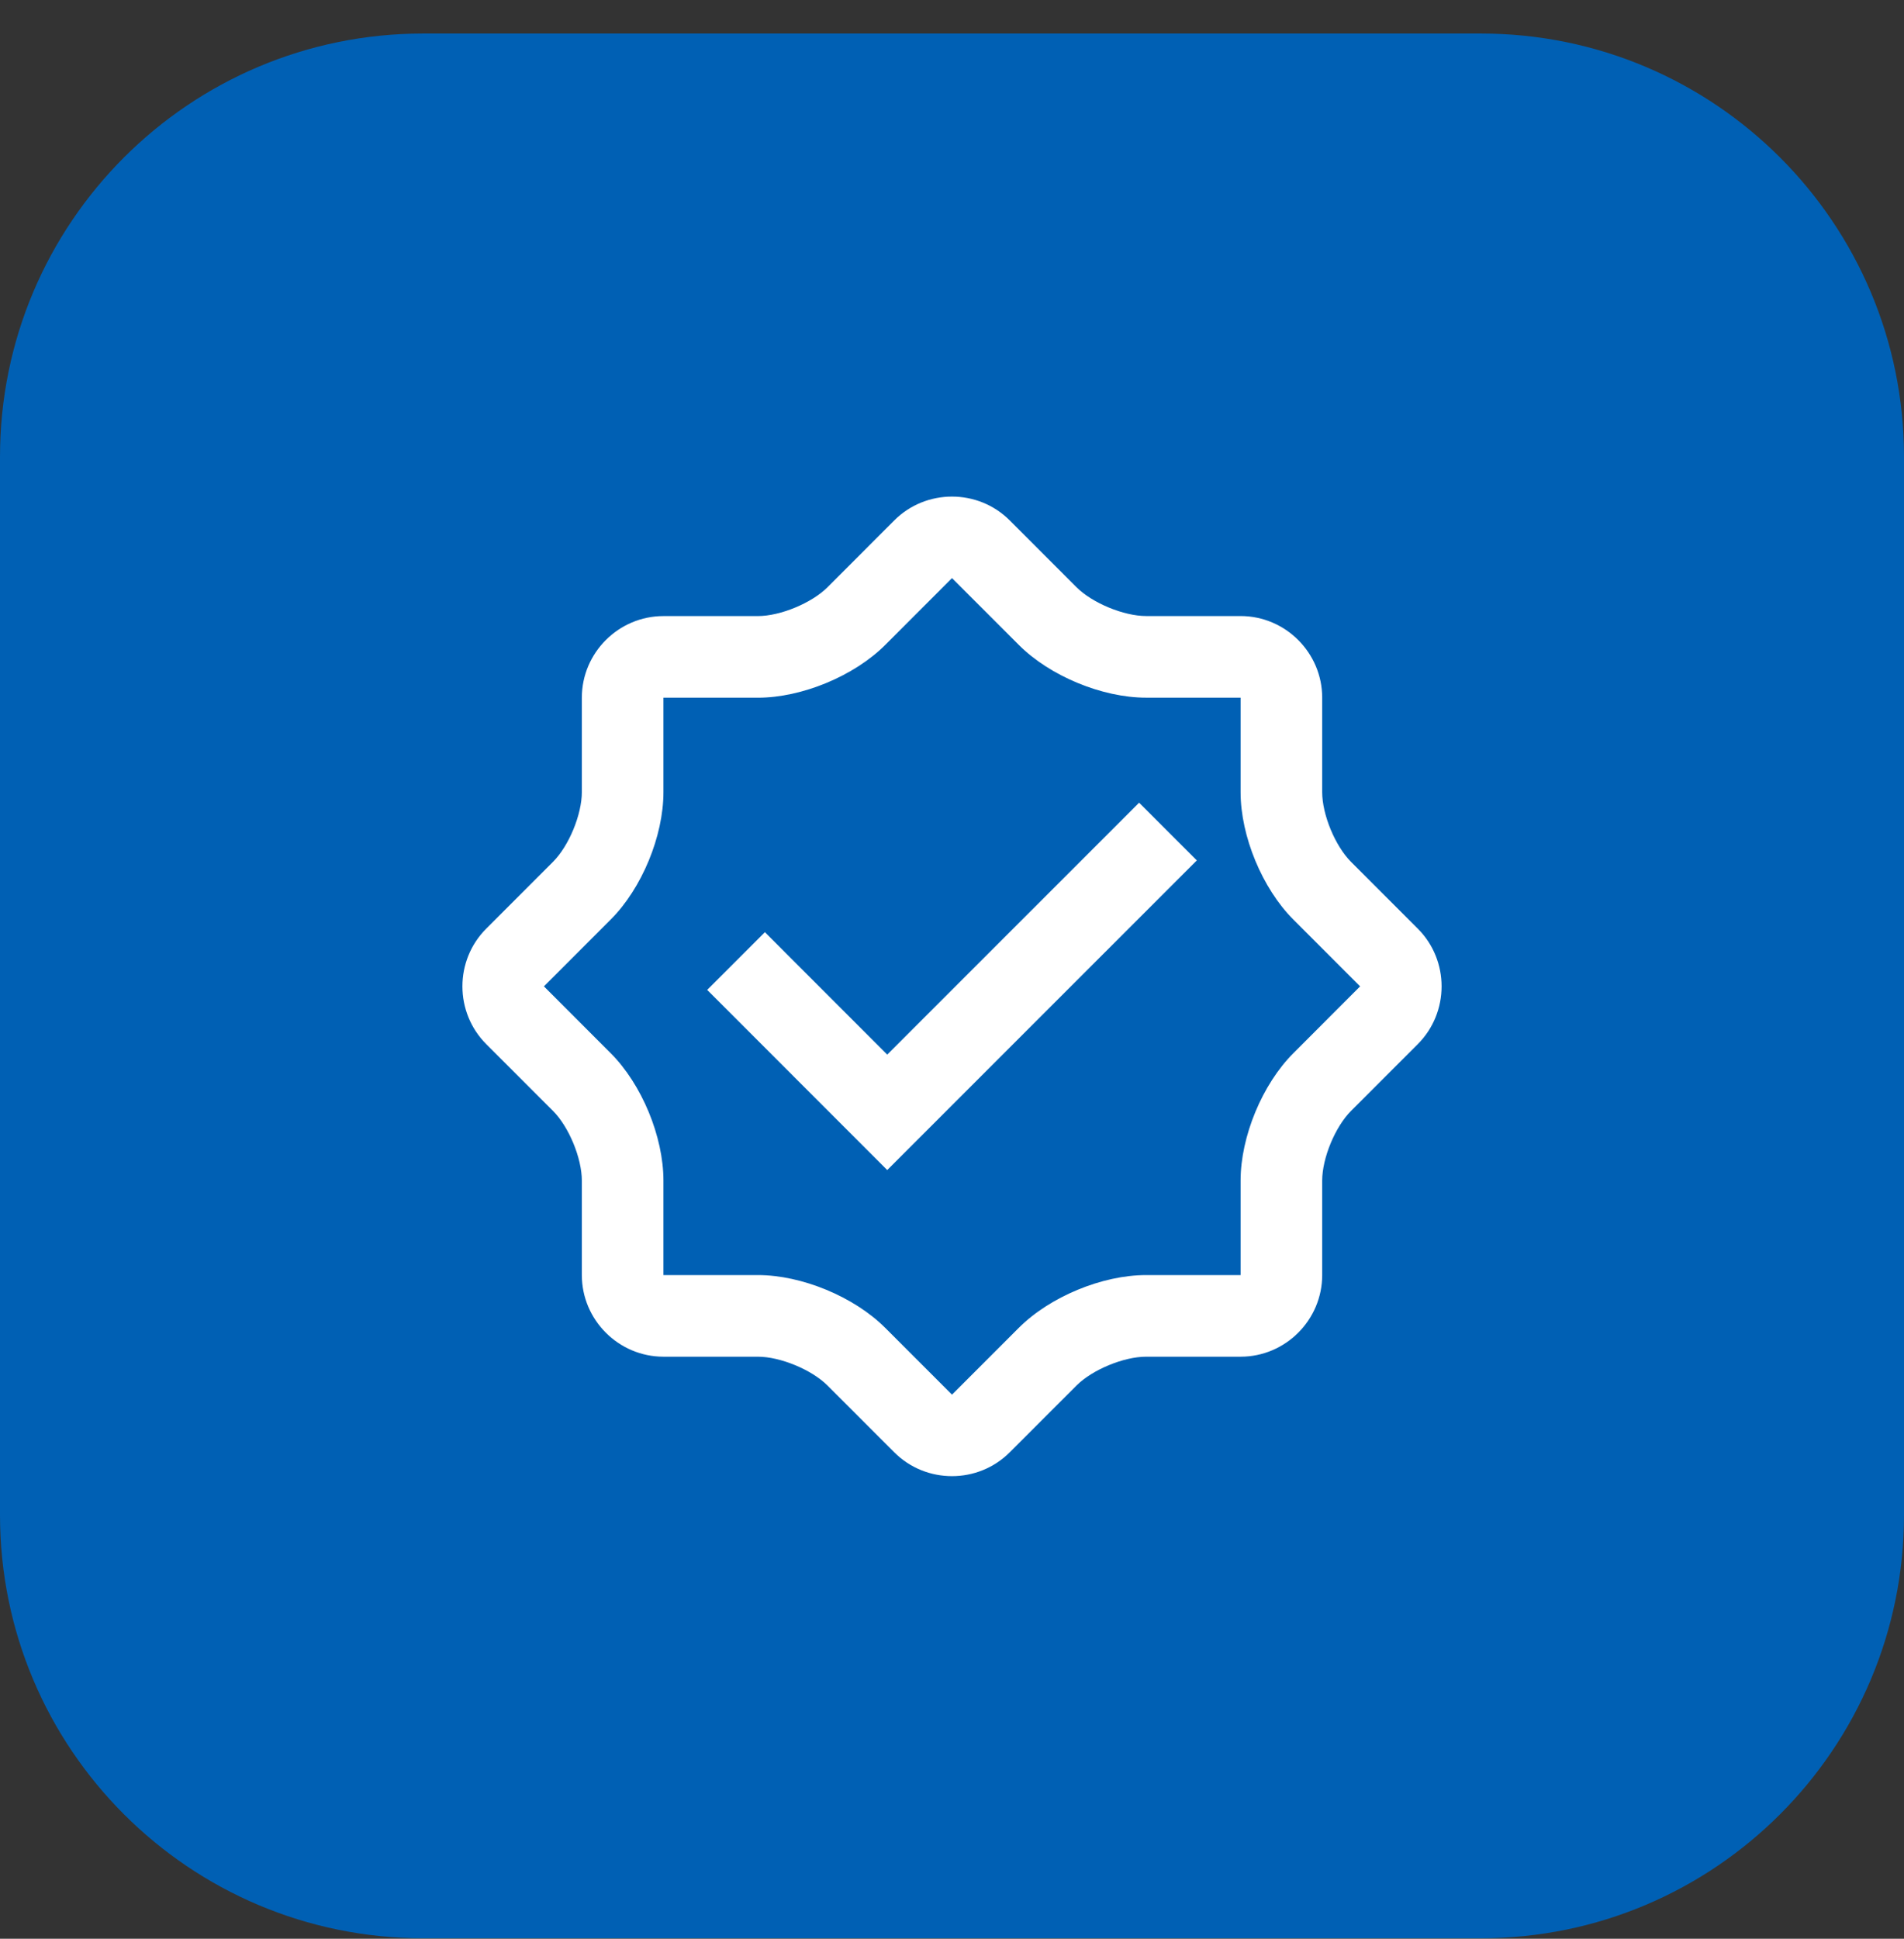 <svg width="56" height="57" viewBox="0 0 56 57" fill="none" xmlns="http://www.w3.org/2000/svg">
<rect x="0" y="0" width="56" height="57" fill="#333333" stroke="none"/>
<g clip-path="url(#clip0_793_46493)">
<path d="M43.556 0.986H12.444C5.572 0.986 0 6.557 0 13.43V44.541C0 51.414 5.572 56.986 12.444 56.986H43.556C50.428 56.986 56 51.414 56 44.541V13.43C56 6.557 50.428 0.986 43.556 0.986Z" fill="#0060B4"/>
<path d="M41.7 27.303L39.736 25.339C39.27 24.873 38.888 23.951 38.888 23.291V20.512C38.888 19.193 37.809 18.113 36.488 18.112H33.709C33.05 18.112 32.127 17.73 31.661 17.264L29.697 15.299C28.764 14.367 27.236 14.367 26.303 15.299L24.339 17.265C23.873 17.731 22.95 18.113 22.291 18.113H19.514C18.194 18.113 17.113 19.192 17.113 20.513V23.289C17.113 23.949 16.732 24.872 16.265 25.338L14.301 27.303C13.367 28.236 13.367 29.763 14.301 30.698L16.265 32.662C16.732 33.128 17.113 34.051 17.113 34.71V37.488C17.113 38.807 18.194 39.888 19.514 39.888H22.291C22.951 39.888 23.873 40.27 24.339 40.736L26.303 42.7C27.236 43.633 28.764 43.633 29.697 42.7L31.661 40.736C32.128 40.269 33.05 39.888 33.709 39.888H36.488C37.809 39.888 38.888 38.807 38.888 37.488V34.71C38.888 34.049 39.27 33.128 39.736 32.662L41.7 30.698C42.633 29.763 42.633 28.236 41.7 27.303ZM38.04 30.965C37.126 31.877 36.488 33.419 36.488 34.711V37.488H33.709C32.418 37.488 30.877 38.126 29.964 39.04L28 41.004L26.036 39.04C25.122 38.126 23.582 37.488 22.291 37.488H19.513V34.711C19.513 33.419 18.876 31.879 17.962 30.965L15.998 29L17.962 27.035C18.876 26.122 19.513 24.582 19.513 23.289V20.513H22.291C23.582 20.513 25.122 19.875 26.036 18.962L28 16.997L29.965 18.961C30.877 19.875 32.418 20.512 33.709 20.512H36.488V23.291C36.488 24.582 37.126 26.122 38.04 27.036L40.003 29L38.04 30.965Z" fill="white"/>
<path d="M22.497 27.407L26.095 31.006L33.503 23.6L35.2 25.297L26.095 34.4L20.8 29.104L22.497 27.407Z" fill="white"/>
</g>
<defs>
<clipPath id="clip0_793_46493">
<rect width="56" height="56" fill="white" transform="translate(0 0.986)"/>
</clipPath>
</defs>
</svg>
